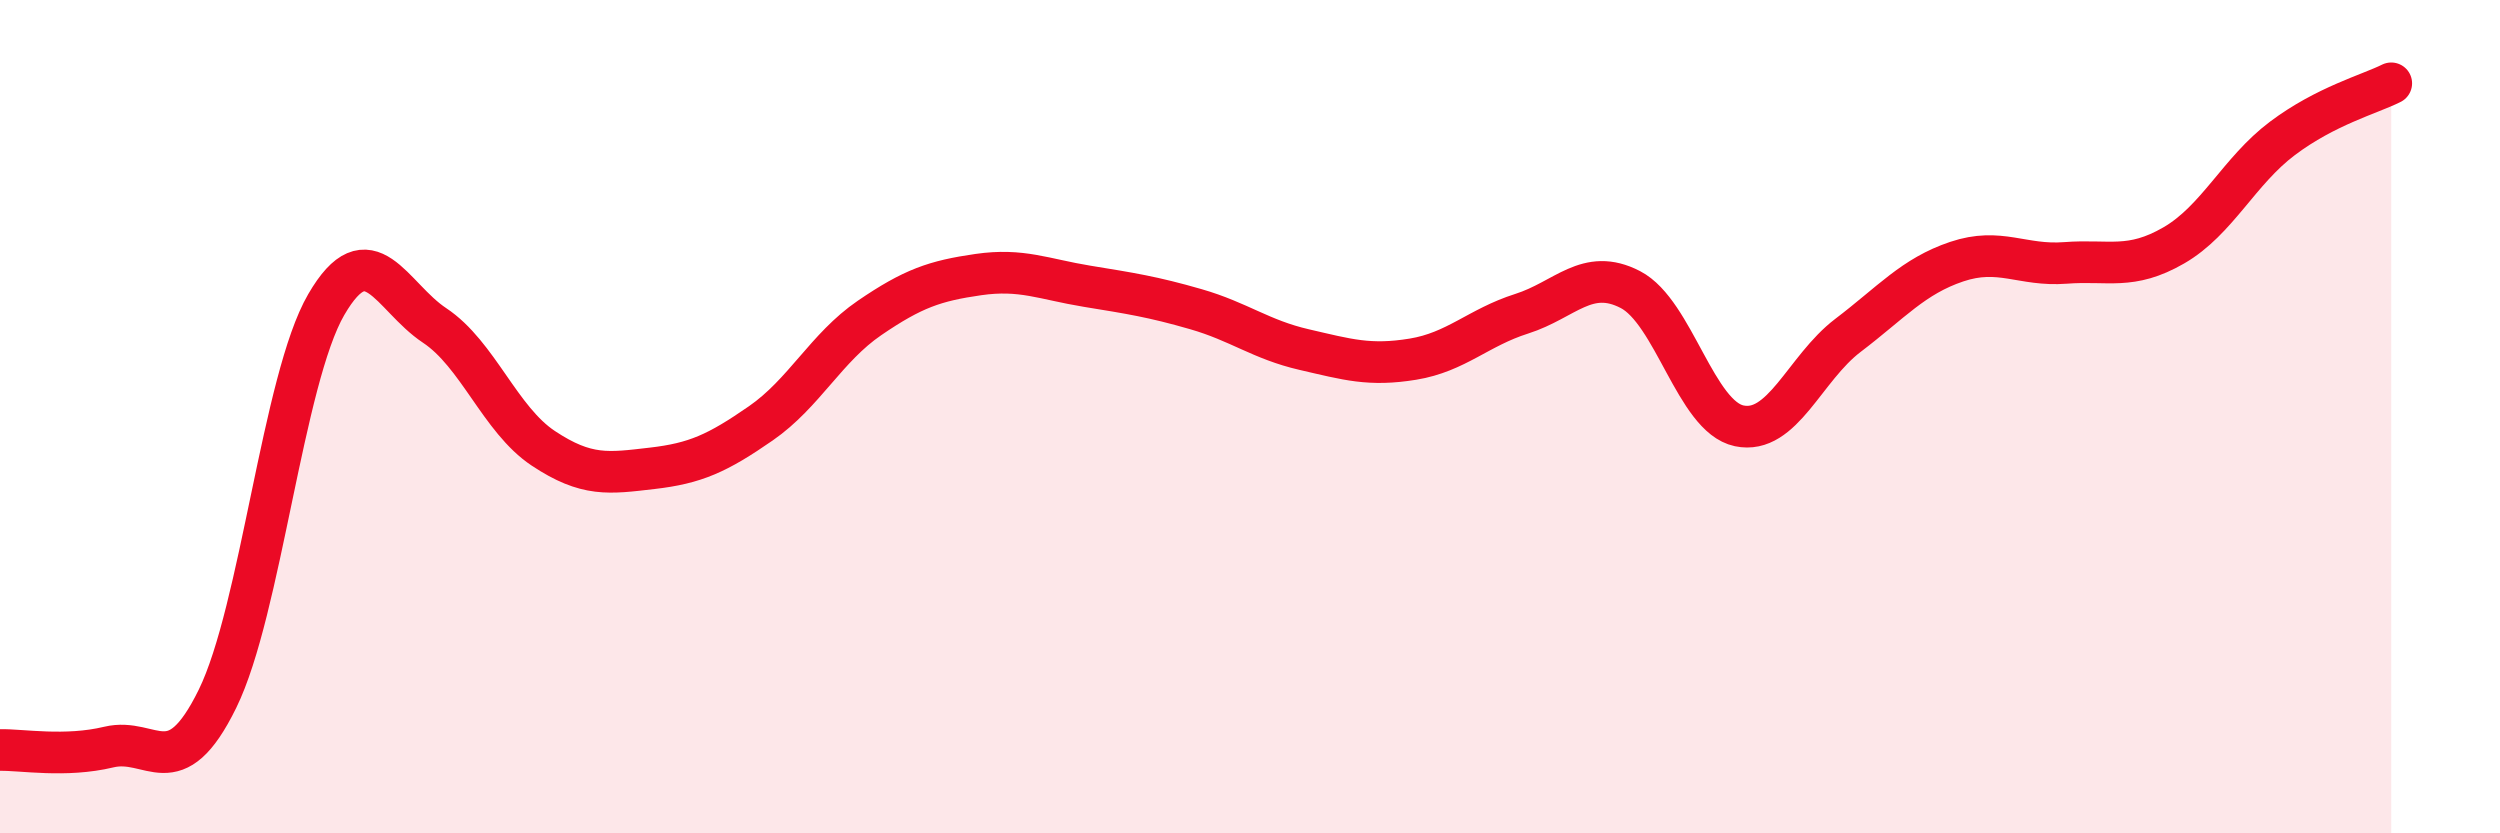 
    <svg width="60" height="20" viewBox="0 0 60 20" xmlns="http://www.w3.org/2000/svg">
      <path
        d="M 0,18 C 0.52,17.99 1.57,18.18 2.61,17.93 C 3.65,17.68 4.18,18.89 5.22,16.77 C 6.26,14.65 6.79,9.1 7.83,7.31 C 8.87,5.52 9.39,7.12 10.43,7.81 C 11.47,8.5 12,10.07 13.04,10.76 C 14.08,11.45 14.61,11.36 15.65,11.24 C 16.69,11.12 17.22,10.88 18.26,10.16 C 19.3,9.44 19.83,8.34 20.87,7.63 C 21.91,6.92 22.44,6.74 23.48,6.59 C 24.52,6.44 25.05,6.7 26.09,6.87 C 27.13,7.04 27.66,7.12 28.7,7.42 C 29.74,7.72 30.26,8.15 31.3,8.39 C 32.34,8.63 32.87,8.79 33.91,8.62 C 34.95,8.45 35.48,7.86 36.52,7.53 C 37.56,7.2 38.09,6.41 39.13,6.95 C 40.17,7.49 40.7,10 41.74,10.22 C 42.78,10.44 43.31,8.84 44.35,8.05 C 45.39,7.26 45.92,6.63 46.96,6.28 C 48,5.93 48.53,6.39 49.57,6.31 C 50.61,6.23 51.13,6.49 52.17,5.89 C 53.21,5.29 53.74,4.1 54.78,3.32 C 55.82,2.54 56.87,2.26 57.39,2L57.39 20L0 20Z"
        fill="#EB0A25"
        opacity="0.1"
        stroke-linecap="round"
        stroke-linejoin="round"
      />
      <path
        d="M 0,18 C 0.52,17.99 1.57,18.18 2.61,17.93 C 3.65,17.68 4.18,18.89 5.22,16.77 C 6.26,14.65 6.79,9.1 7.83,7.31 C 8.87,5.52 9.39,7.12 10.43,7.81 C 11.47,8.5 12,10.07 13.04,10.76 C 14.08,11.45 14.61,11.36 15.65,11.24 C 16.69,11.12 17.22,10.88 18.26,10.16 C 19.3,9.44 19.83,8.34 20.87,7.63 C 21.91,6.92 22.44,6.74 23.48,6.59 C 24.52,6.44 25.05,6.7 26.09,6.87 C 27.13,7.04 27.66,7.12 28.7,7.42 C 29.74,7.72 30.26,8.15 31.3,8.39 C 32.34,8.63 32.87,8.79 33.91,8.62 C 34.95,8.45 35.48,7.86 36.52,7.53 C 37.56,7.2 38.09,6.41 39.13,6.95 C 40.17,7.49 40.7,10 41.74,10.22 C 42.78,10.44 43.31,8.84 44.35,8.05 C 45.39,7.26 45.92,6.63 46.96,6.28 C 48,5.93 48.53,6.39 49.57,6.31 C 50.61,6.23 51.13,6.49 52.17,5.89 C 53.21,5.29 53.74,4.1 54.78,3.32 C 55.82,2.54 56.87,2.26 57.39,2"
        stroke="#EB0A25"
        stroke-width="1"
        fill="none"
        stroke-linecap="round"
        stroke-linejoin="round"
      />
    </svg>
  